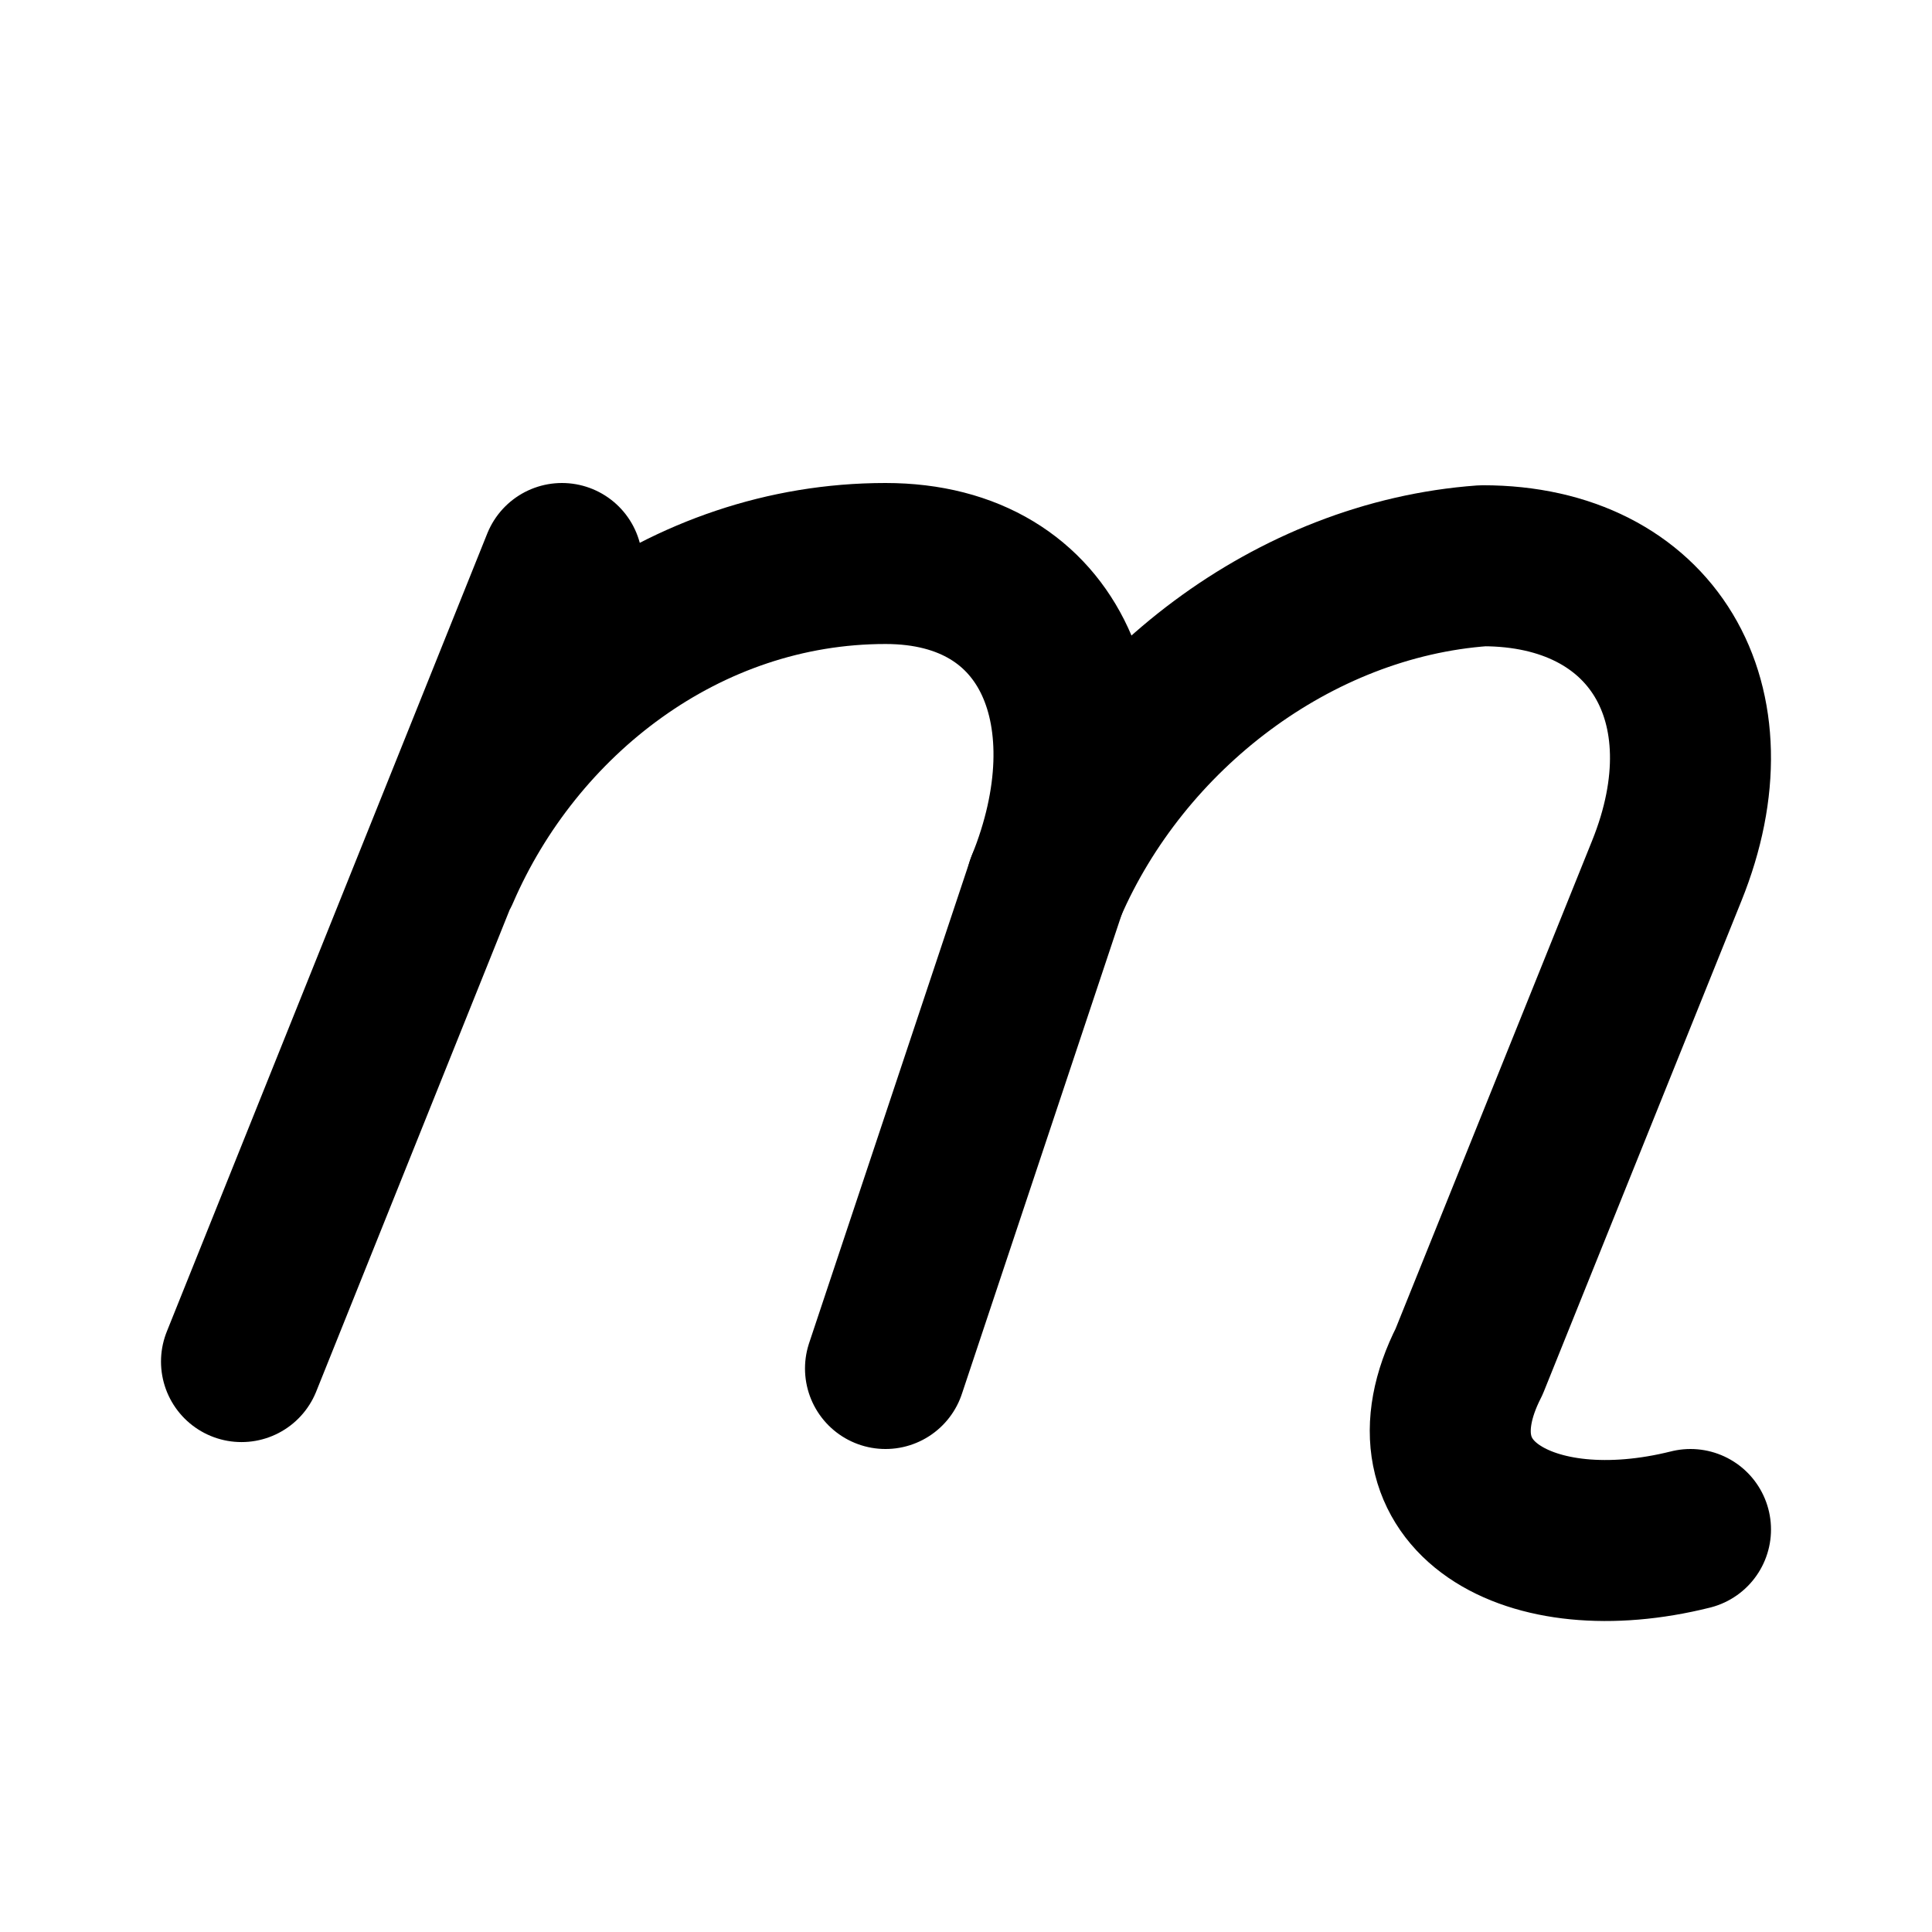 <?xml version="1.0" encoding="utf-8"?>
<!-- Generator: www.svgicons.com -->
<svg xmlns="http://www.w3.org/2000/svg" width="800" height="800" viewBox="0 0 24 24">
<g fill="none" stroke="currentColor" stroke-linecap="round" stroke-linejoin="round" stroke-width="2"><path d="M5.455 10.82C6.39 8.657 8.5 7 11 7c2.104 0 2.844 1.915 2 4l-2 6M6.981 7L3 16.914"/><path d="M13 11c.937-2.16 3.071-3.802 5.42-3.972c2.104 0 3.128 1.706 2.284 3.792l-2.454 6.094C17.397 18.59 19 19.5 21 19"/></g>
</svg>